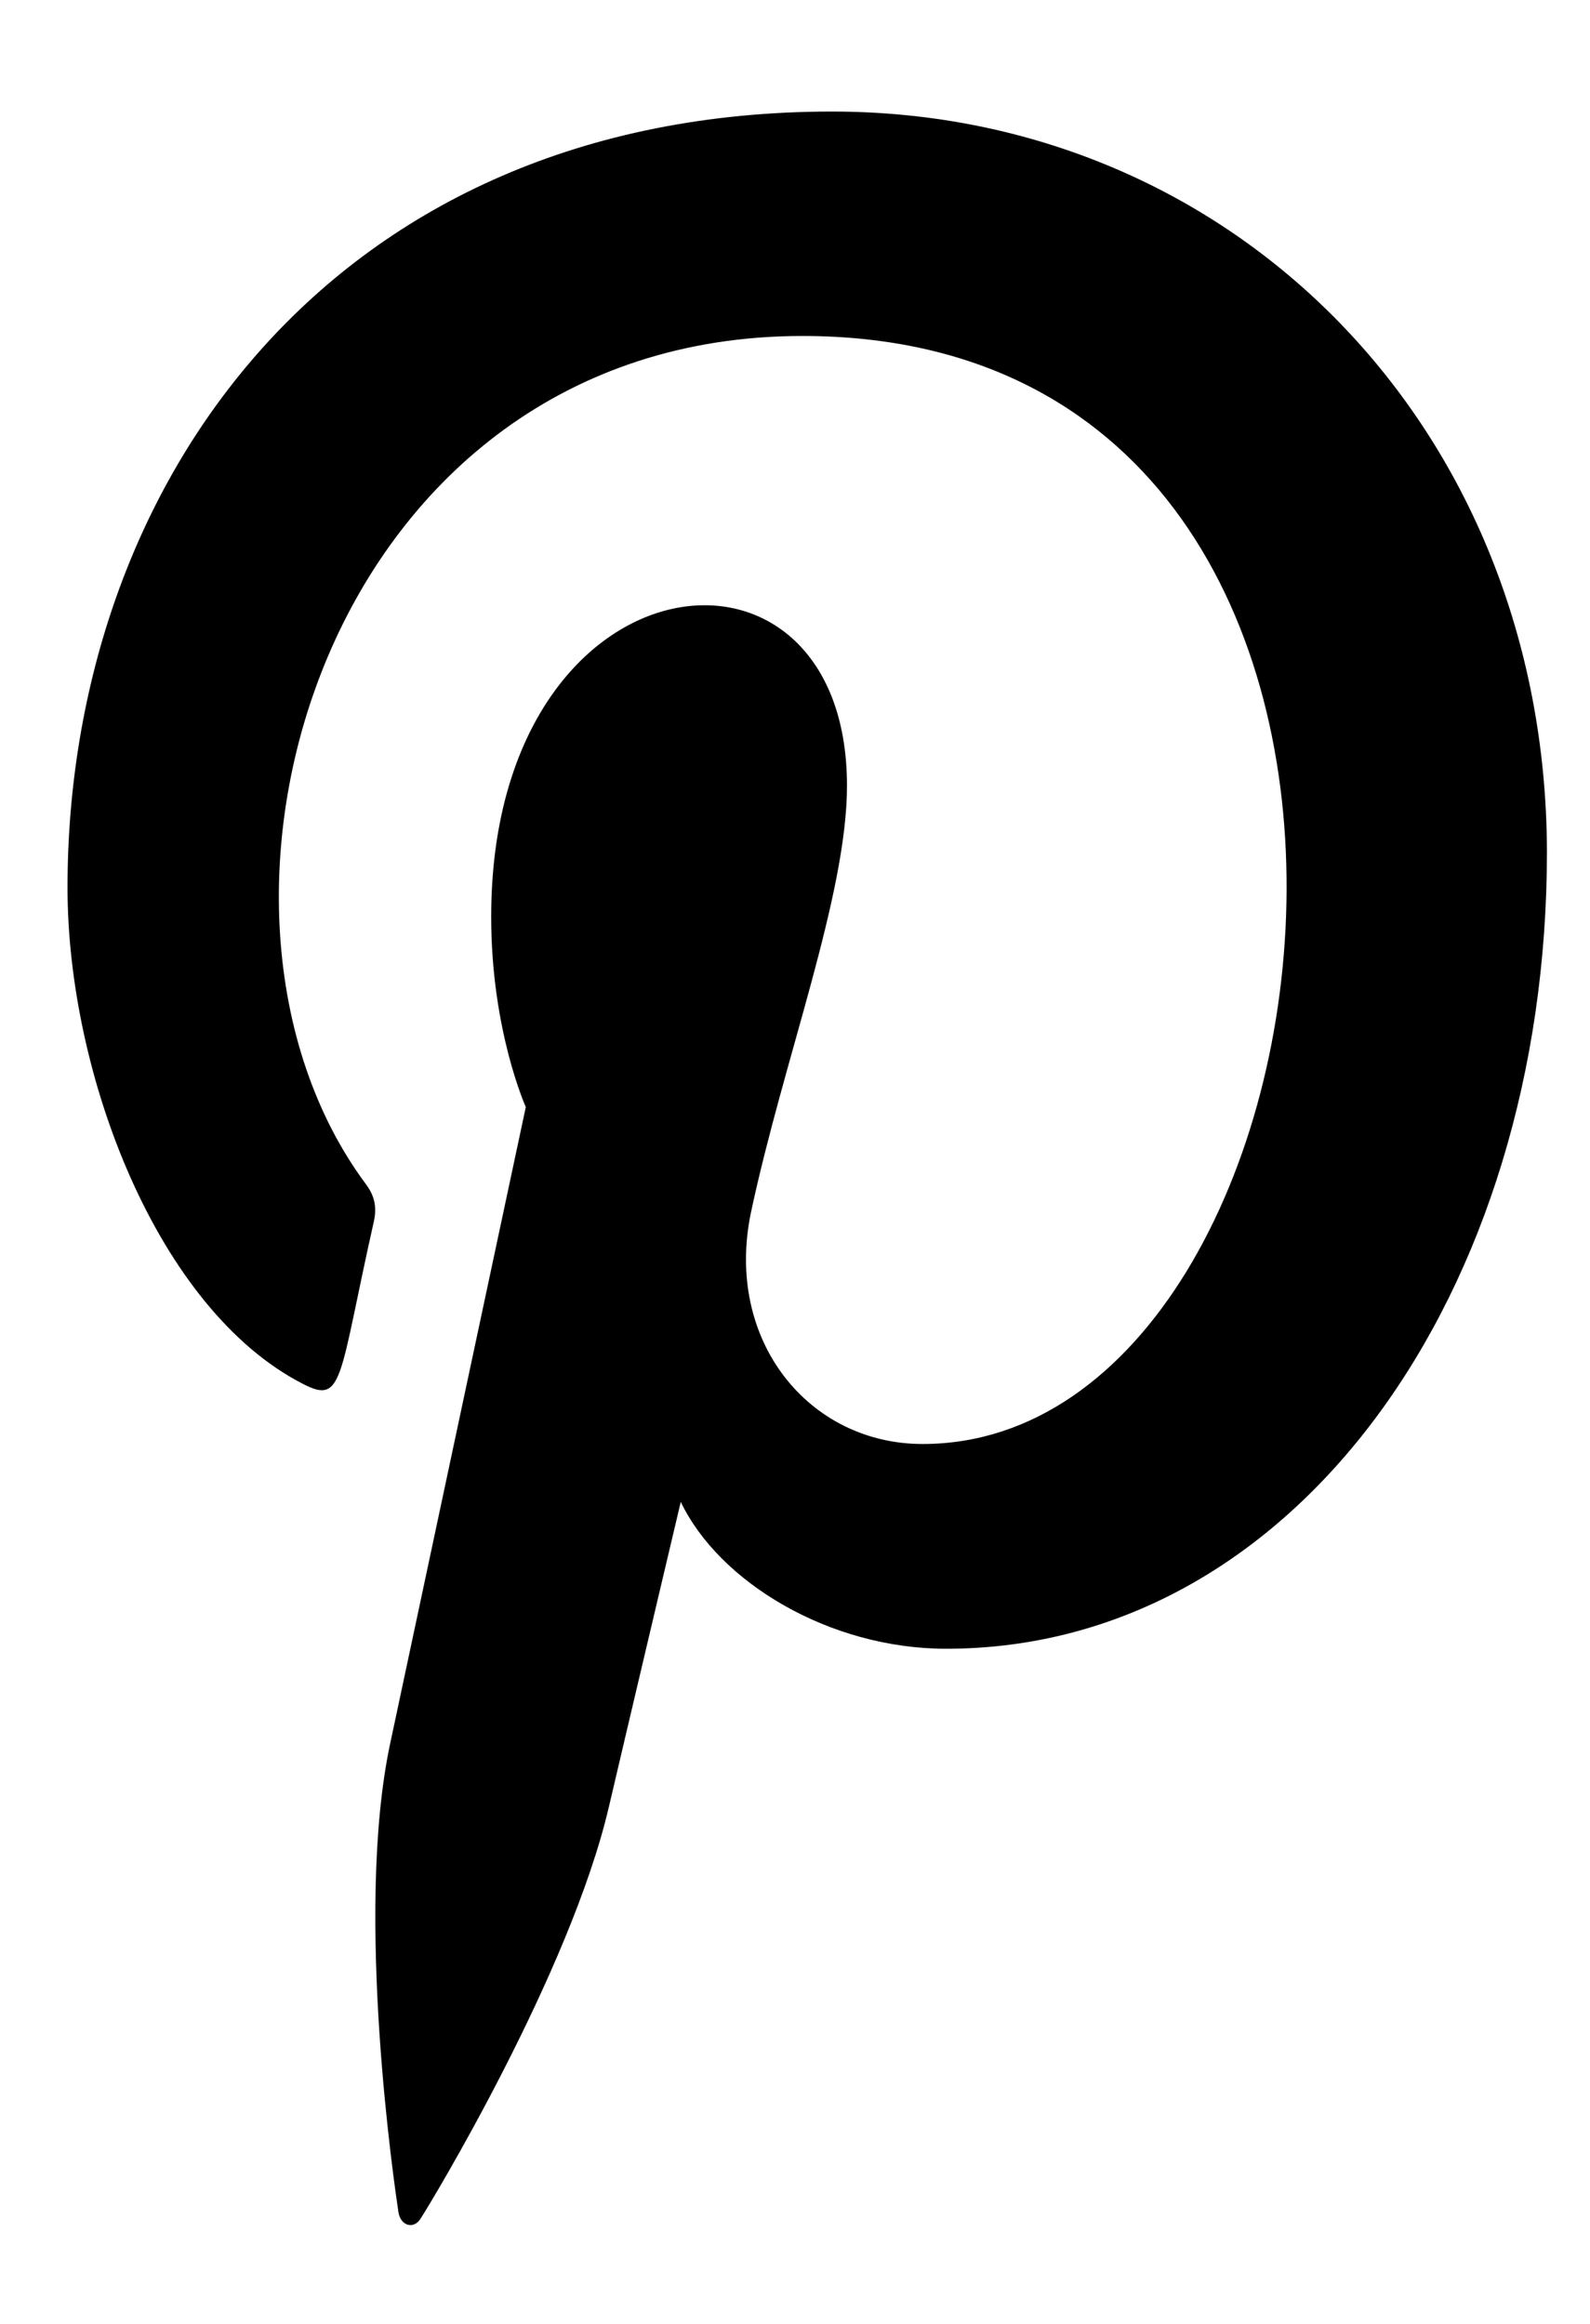 <?xml version="1.0" encoding="UTF-8"?>
<svg width="13px" height="19px" viewBox="0 0 13 19" version="1.1" xmlns="http://www.w3.org/2000/svg" xmlns:xlink="http://www.w3.org/1999/xlink">
    <title>Path</title>
    <g id="Footer" stroke="none" stroke-width="1" fill="none" fill-rule="evenodd">
        <g id="Desktop---footer" transform="translate(-1192, -367)" fill="#000" fill-rule="nonzero">
            <g id="Group-6" transform="translate(1069, 361)">
                <g id="pinterest" transform="translate(123.552, 6.912)">
                    <path d="M6.251,0 C2.169,0.001 0,3.036 0,6.345 C0,7.879 0.739,9.794 1.922,10.401 C2.259,10.577 2.215,10.362 2.505,9.073 C2.528,8.966 2.516,8.873 2.442,8.773 C0.751,6.502 2.112,1.835 6.009,1.835 C11.65,1.835 10.596,10.894 6.991,10.894 C6.061,10.894 5.369,10.048 5.588,9 C5.854,7.752 6.373,6.411 6.373,5.512 C6.373,3.245 3.464,3.581 3.464,6.584 C3.464,7.513 3.747,8.139 3.747,8.139 C3.747,8.139 2.811,12.528 2.637,13.348 C2.343,14.736 2.677,16.984 2.706,17.177 C2.724,17.284 2.827,17.318 2.885,17.23 C2.977,17.089 4.109,15.216 4.426,13.862 C4.541,13.368 5.014,11.367 5.014,11.367 C5.326,12.021 6.226,12.568 7.184,12.568 C10.035,12.568 12.096,9.659 12.096,6.05 C12.086,2.589 9.535,0 6.251,0 Z" id="Path"></path>
                </g>
            </g>
        </g>
    </g>
</svg>
